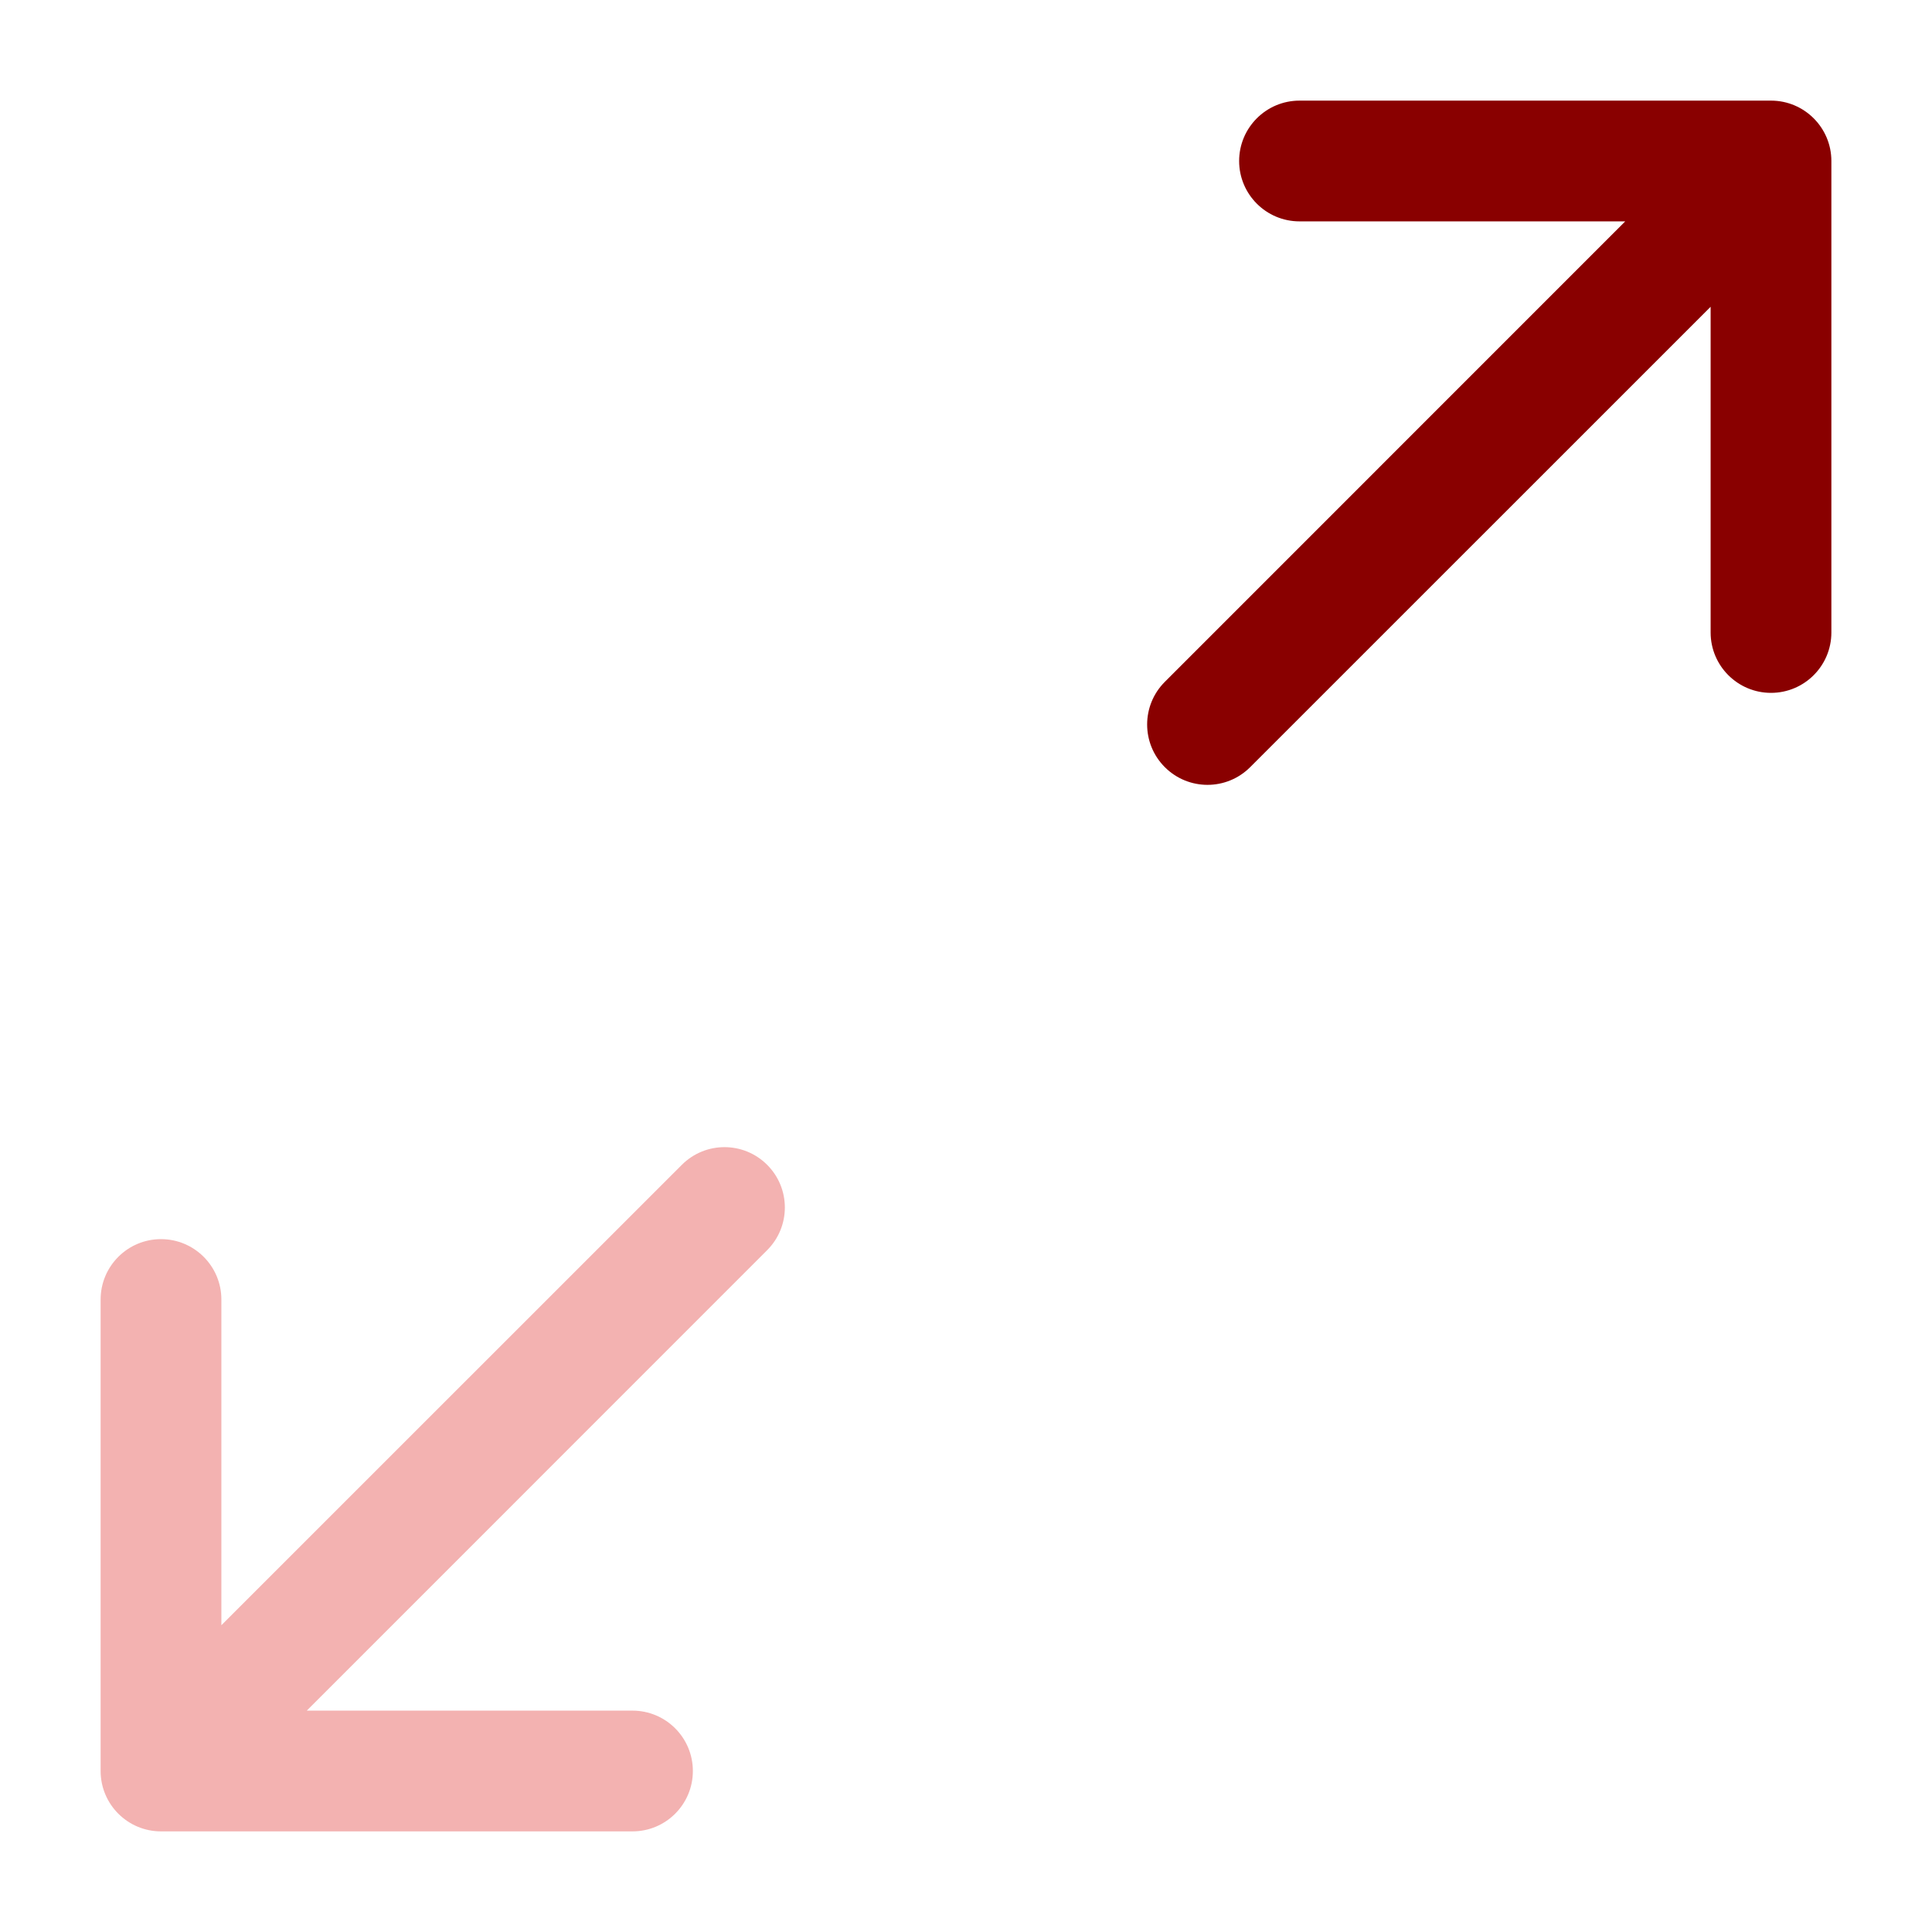 <svg width="24" height="24" viewBox="0 0 24 24" fill="none" xmlns="http://www.w3.org/2000/svg">
<path fill-rule="evenodd" clip-rule="evenodd" d="M8.607 22C8.607 22.414 8.271 22.75 7.857 22.75H2C1.586 22.75 1.25 22.414 1.25 22V16.143C1.25 15.729 1.586 15.393 2 15.393C2.414 15.393 2.75 15.729 2.75 16.143V20.189L8.47 14.47C8.763 14.177 9.237 14.177 9.53 14.47C9.823 14.763 9.823 15.237 9.53 15.53L3.811 21.25H7.857C8.271 21.25 8.607 21.586 8.607 22Z" fill="#F3B2B1"/>
<path fill-rule="evenodd" clip-rule="evenodd" d="M15.393 2C15.393 1.586 15.729 1.25 16.143 1.25H22C22.414 1.25 22.75 1.586 22.75 2V7.857C22.75 8.271 22.414 8.607 22 8.607C21.586 8.607 21.25 8.271 21.25 7.857V3.811L15.53 9.53C15.237 9.823 14.763 9.823 14.47 9.53C14.177 9.237 14.177 8.763 14.47 8.47L20.189 2.75H16.143C15.729 2.75 15.393 2.414 15.393 2Z" fill="#890000"/>
</svg>
